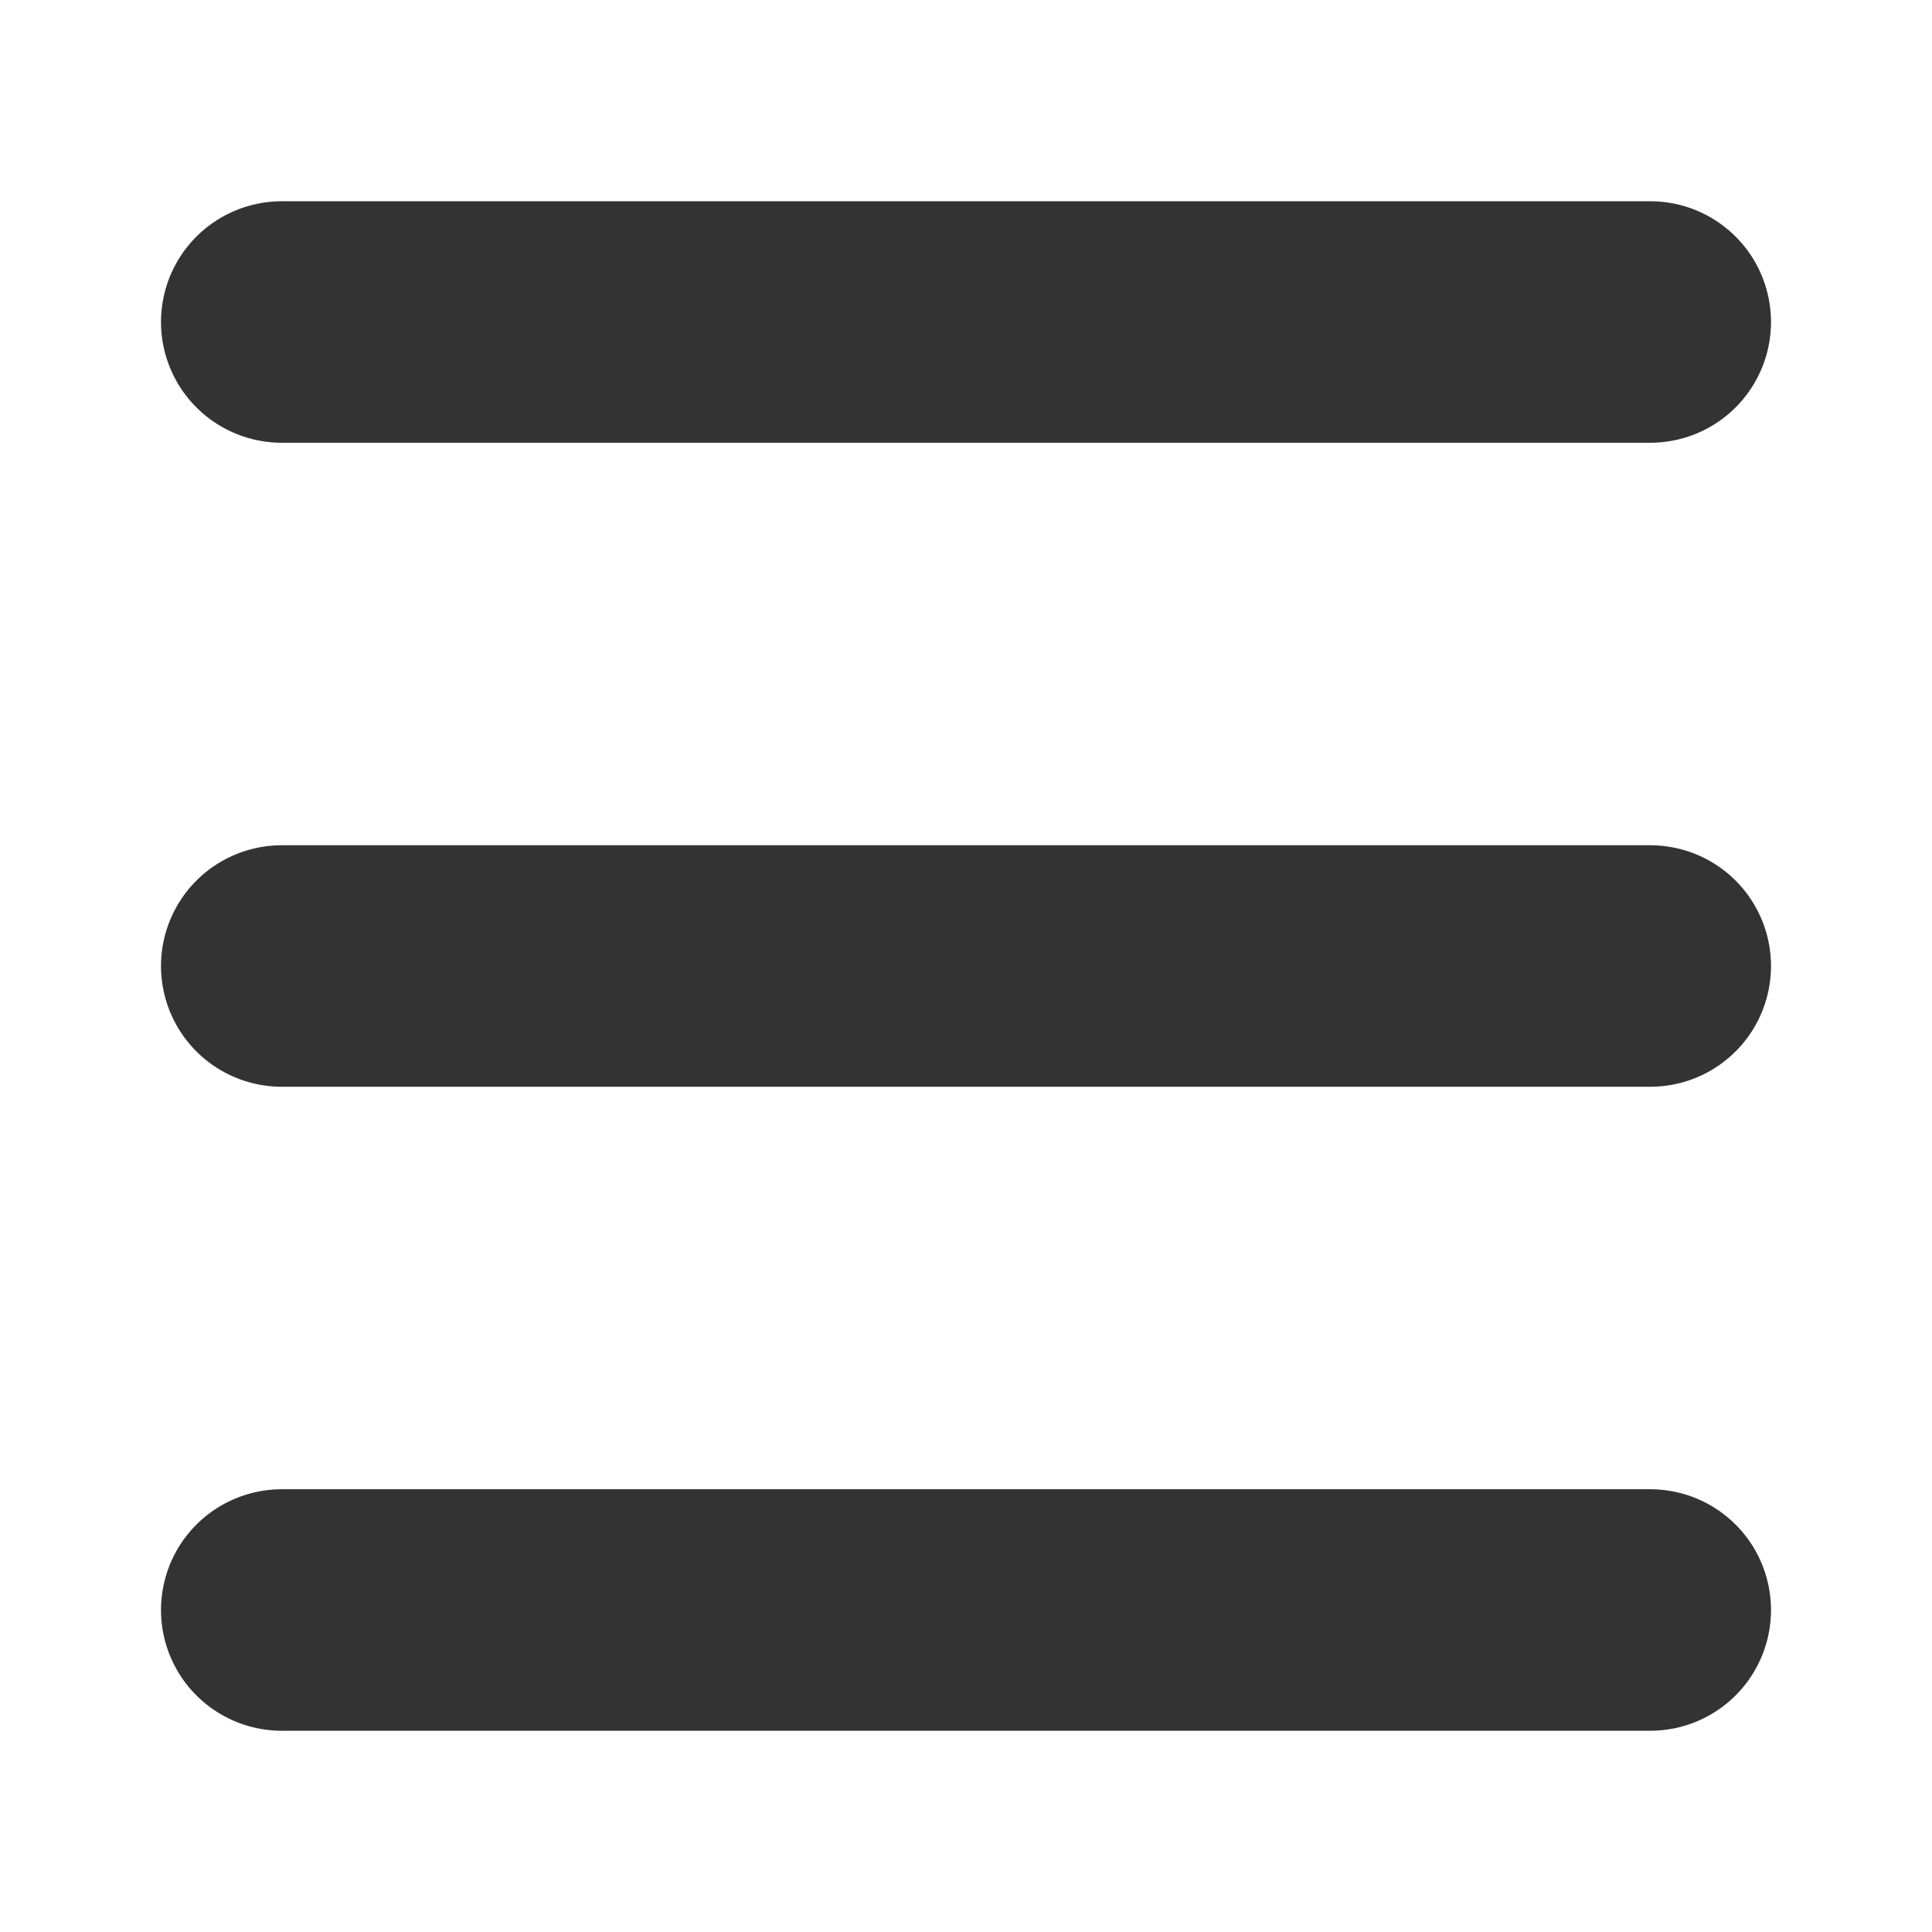 <svg width="24" height="24" viewBox="0 0 24 24" fill="none" xmlns="http://www.w3.org/2000/svg">
<line x1="3.5" y1="20" x2="20.5" y2="20" stroke="#333333" stroke-width="3" stroke-linecap="round"/>
<line x1="3.5" y1="12" x2="20.5" y2="12" stroke="#333333" stroke-width="3" stroke-linecap="round"/>
<line x1="3.5" y1="4" x2="20.5" y2="4" stroke="#333333" stroke-width="3" stroke-linecap="round"/>
</svg>
